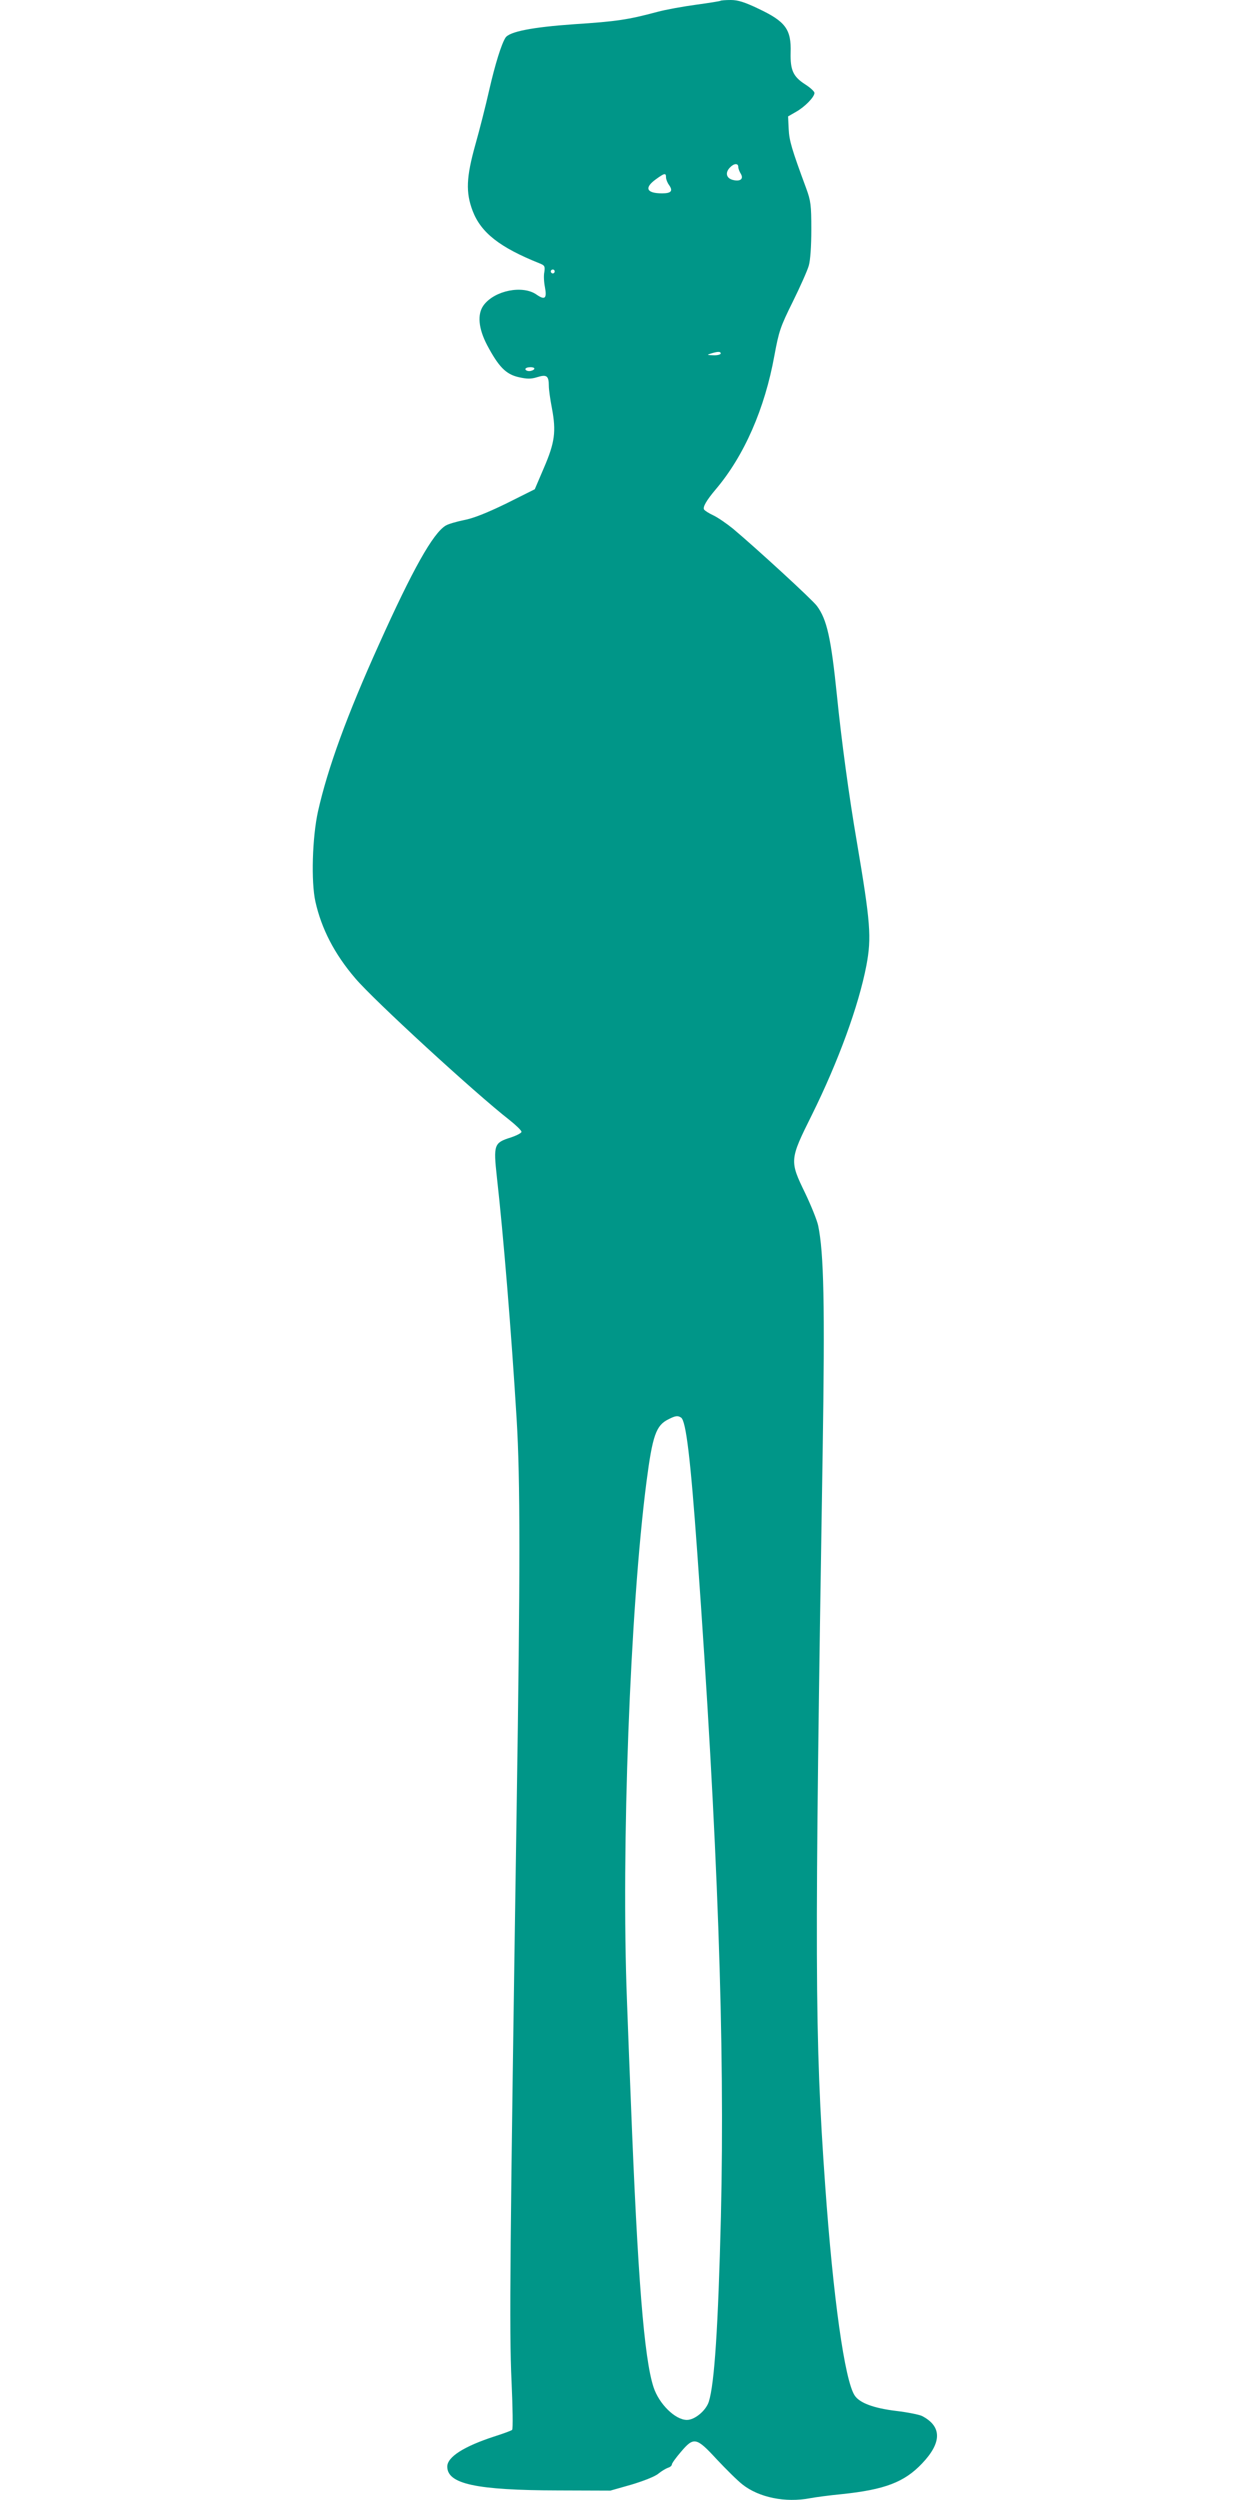 <?xml version="1.0" standalone="no"?>
<!DOCTYPE svg PUBLIC "-//W3C//DTD SVG 20010904//EN"
 "http://www.w3.org/TR/2001/REC-SVG-20010904/DTD/svg10.dtd">
<svg version="1.0" xmlns="http://www.w3.org/2000/svg"
 width="640pt" height="1280pt" viewBox="0 0 640 1280"
 preserveAspectRatio="xMidYMid meet">
<g transform="translate(0,1280) scale(0.1,-0.1)"
fill="#009688" stroke="none">
<path d="M3689 12796 c-2 -2 -58 -11 -124 -20 -66 -9 -156 -25 -200 -37 -149
-40 -210 -49 -425 -63 -215 -15 -332 -38 -352 -69 -21 -33 -53 -136 -83 -267
-18 -80 -50 -206 -71 -280 -47 -168 -50 -245 -14 -340 43 -112 139 -187 344
-269 25 -10 27 -15 23 -44 -4 -17 -2 -52 3 -77 11 -58 0 -68 -42 -39 -71 51
-216 22 -272 -54 -33 -45 -27 -118 18 -204 59 -111 96 -149 161 -164 44 -10
64 -10 96 0 48 15 59 7 59 -45 0 -18 7 -69 16 -115 22 -118 15 -174 -41 -304
l-47 -110 -146 -73 c-101 -49 -169 -76 -217 -85 -39 -8 -80 -20 -93 -28 -65
-39 -169 -224 -342 -609 -163 -361 -262 -632 -312 -855 -29 -132 -36 -359 -13
-462 31 -138 97 -267 204 -392 94 -111 612 -587 789 -725 34 -27 62 -54 62
-61 0 -6 -25 -19 -55 -29 -86 -27 -89 -37 -71 -203 33 -292 74 -792 101 -1236
19 -312 19 -774 0 -2012 -34 -2241 -38 -2663 -26 -2915 6 -134 8 -247 3 -251
-4 -4 -45 -19 -92 -34 -156 -51 -240 -105 -240 -154 0 -89 148 -121 568 -122
l267 -1 109 31 c63 19 121 42 137 56 16 13 38 26 49 30 11 3 20 11 20 17 0 6
21 35 46 64 66 78 79 76 183 -37 47 -50 106 -109 133 -130 84 -66 219 -94 345
-70 26 5 100 15 163 21 220 23 320 61 411 157 102 107 102 190 0 243 -14 7
-73 19 -132 26 -116 14 -188 41 -213 79 -51 77 -110 498 -151 1075 -54 761
-55 1143 -13 3755 12 757 6 1021 -23 1160 -6 28 -36 102 -66 165 -81 167 -81
171 34 402 135 273 239 557 279 765 27 144 21 219 -49 633 -40 232 -79 521
-102 750 -30 293 -51 388 -102 457 -22 31 -312 297 -430 396 -32 26 -77 57
-100 68 -24 11 -45 25 -48 30 -8 12 11 46 60 104 145 171 251 413 300 685 23
124 30 146 94 275 38 77 75 160 82 185 8 27 13 100 13 185 0 125 -3 147 -26
210 -75 203 -87 244 -90 305 l-3 64 40 23 c45 25 95 76 95 97 0 8 -22 28 -49
45 -60 39 -75 72 -73 161 4 120 -26 160 -166 226 -69 33 -104 44 -140 44 -27
0 -51 -2 -53 -4z m91 -851 c0 -8 6 -24 13 -35 16 -27 -4 -41 -42 -31 -32 9
-39 36 -15 62 21 23 44 25 44 4z m-370 -53 c0 -10 7 -28 16 -40 21 -30 10 -42
-36 -42 -80 0 -93 28 -32 72 44 32 52 34 52 10z m-570 -482 c0 -5 -4 -10 -10
-10 -5 0 -10 5 -10 10 0 6 5 10 10 10 6 0 10 -4 10 -10z m850 -420 c0 -5 -17
-10 -37 -9 -34 1 -35 2 -13 9 36 11 50 11 50 0z m-955 -80 c-3 -5 -15 -10 -26
-10 -10 0 -19 5 -19 10 0 6 12 10 26 10 14 0 23 -4 19 -10z m752 -5368 c25
-16 48 -203 83 -692 105 -1468 142 -2519 121 -3400 -14 -565 -33 -856 -62
-947 -15 -46 -72 -93 -112 -93 -60 0 -143 82 -171 168 -48 147 -81 558 -116
1462 -6 146 -15 379 -20 518 -30 776 16 2004 100 2655 31 238 49 289 112 320
37 19 48 20 65 9z"/>
</g>
</svg>

